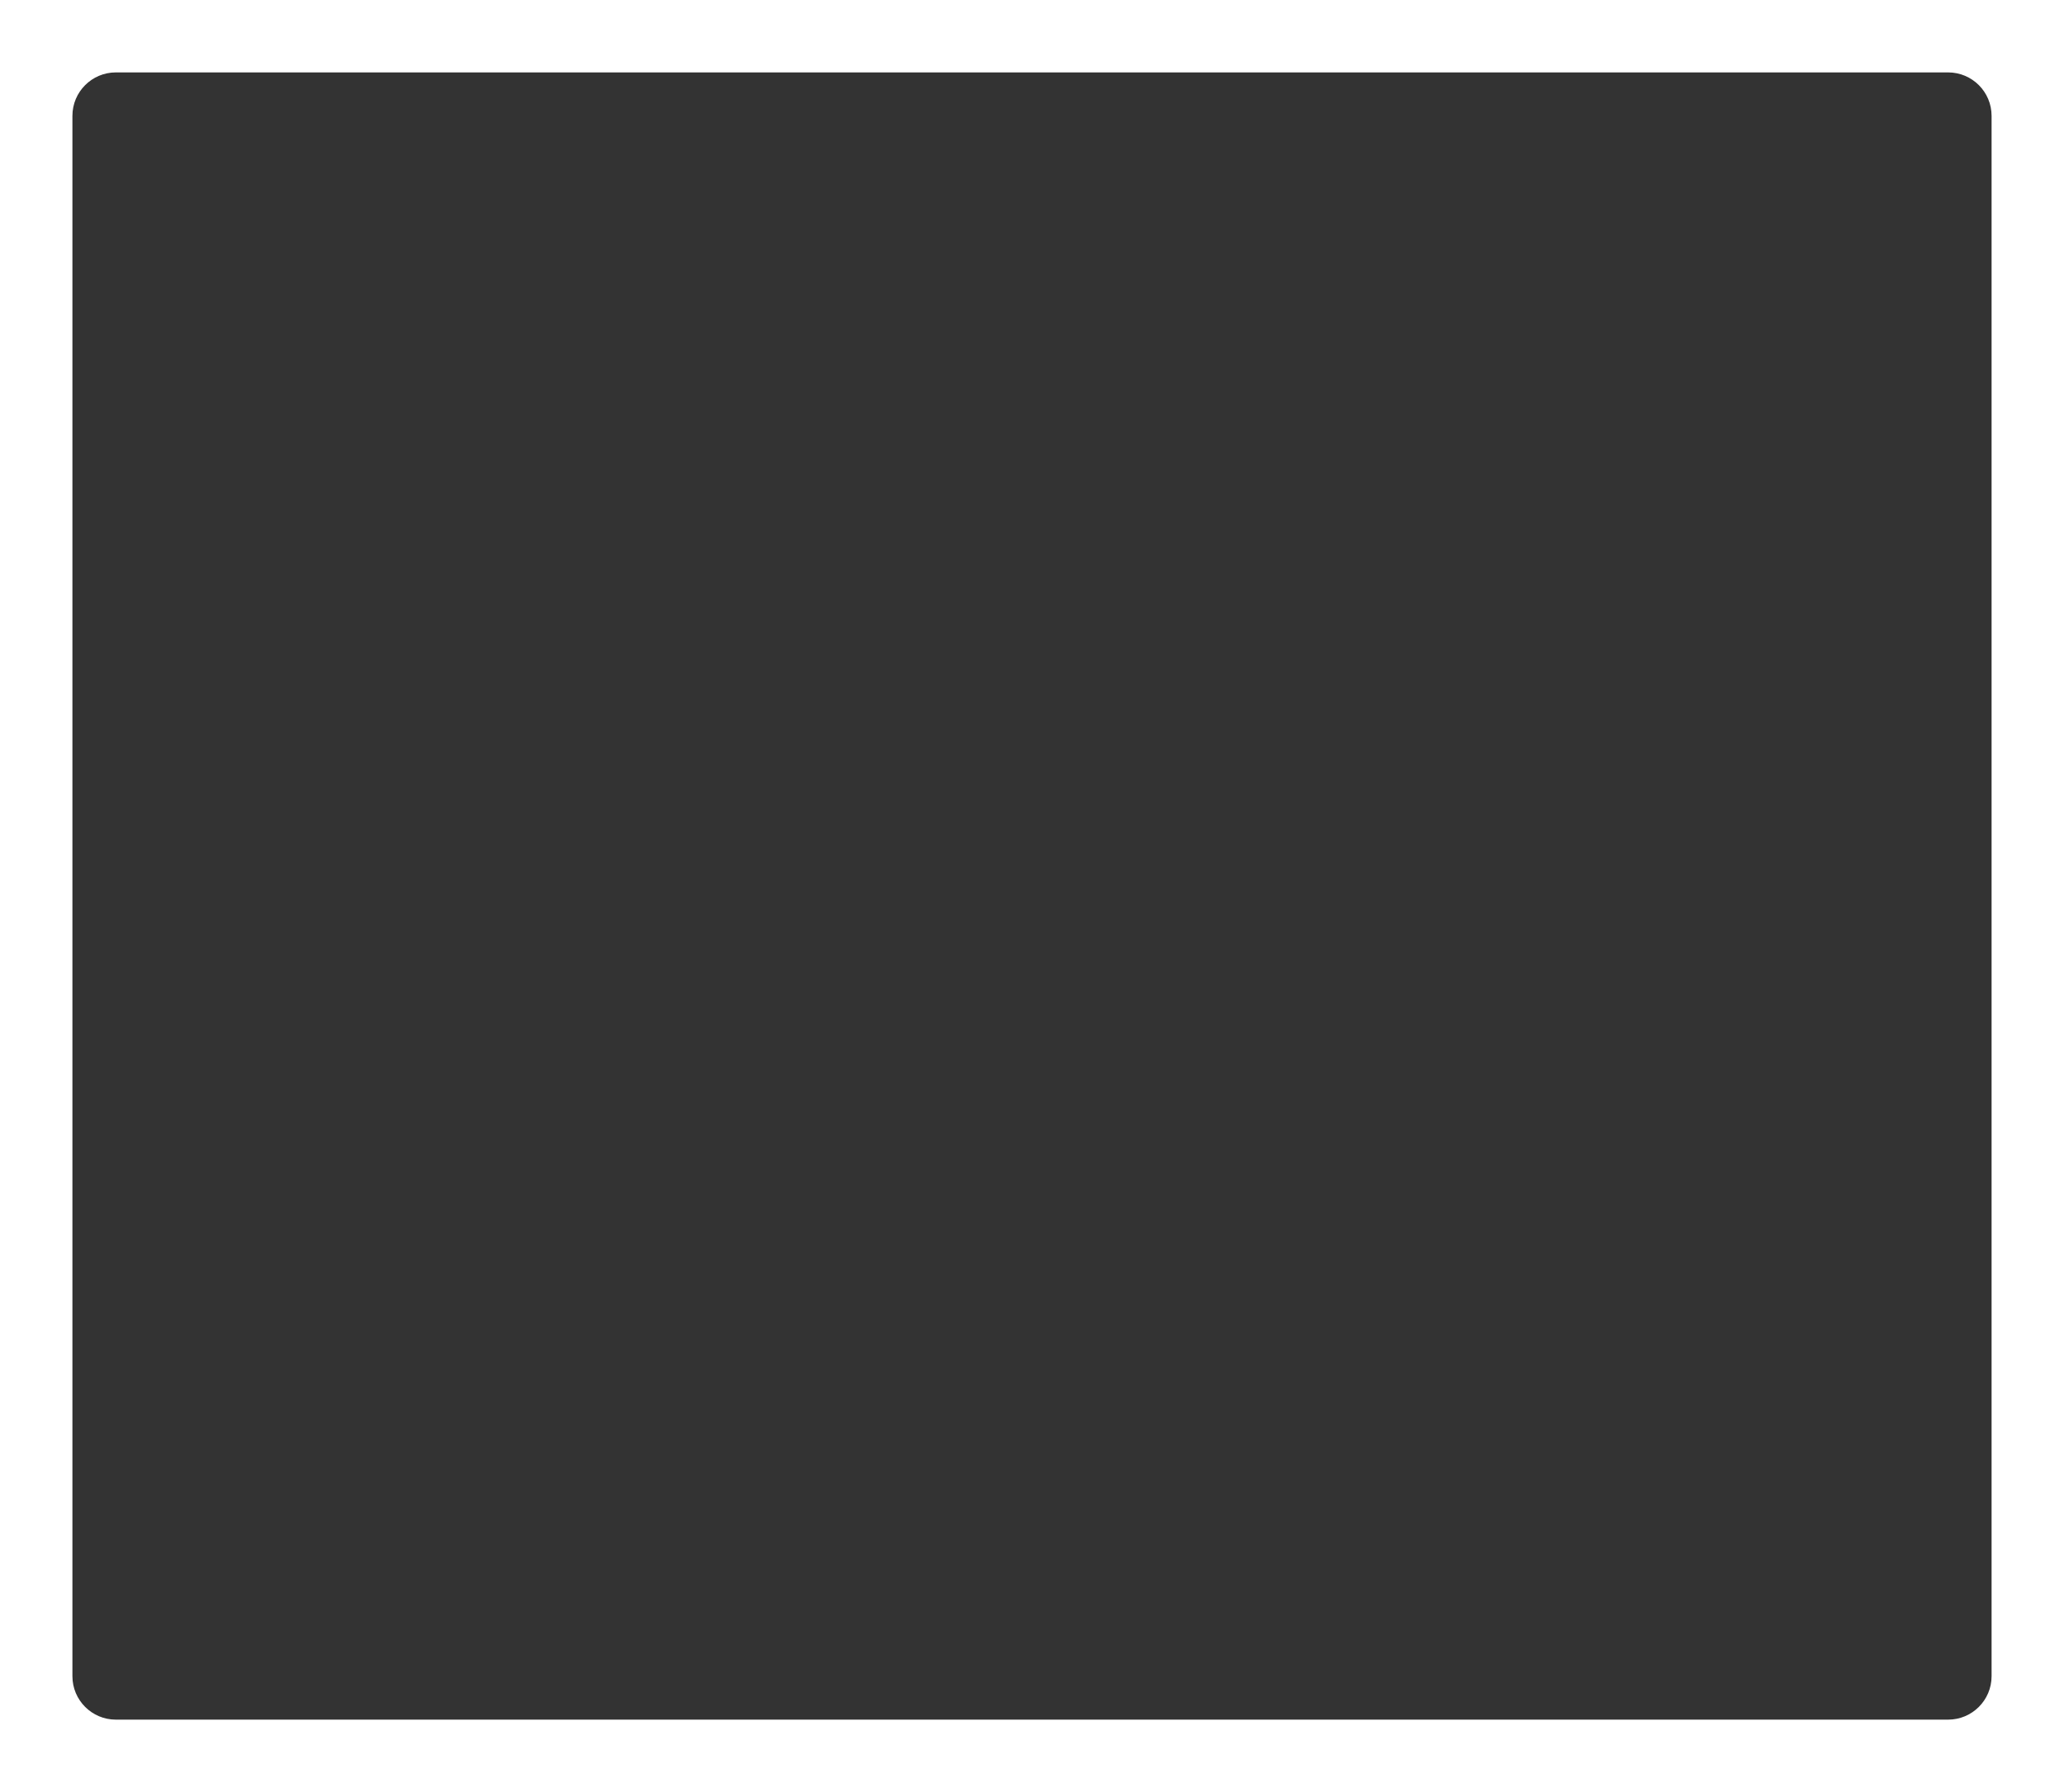 <?xml version="1.0" encoding="UTF-8"?> <svg xmlns="http://www.w3.org/2000/svg" width="570" height="495" viewBox="0 0 570 495" fill="none"><rect x="0" y="0" width="570" height="495" fill="#333333" stroke="none"/><path d="M570 495H0V0H570V495ZM32 20C25.373 20 20 25.373 20 32V463C20 469.627 25.373 475 32 475H538C544.627 475 550 469.627 550 463V32C550 25.373 544.627 20 538 20H32Z" fill="white"></path></svg> 